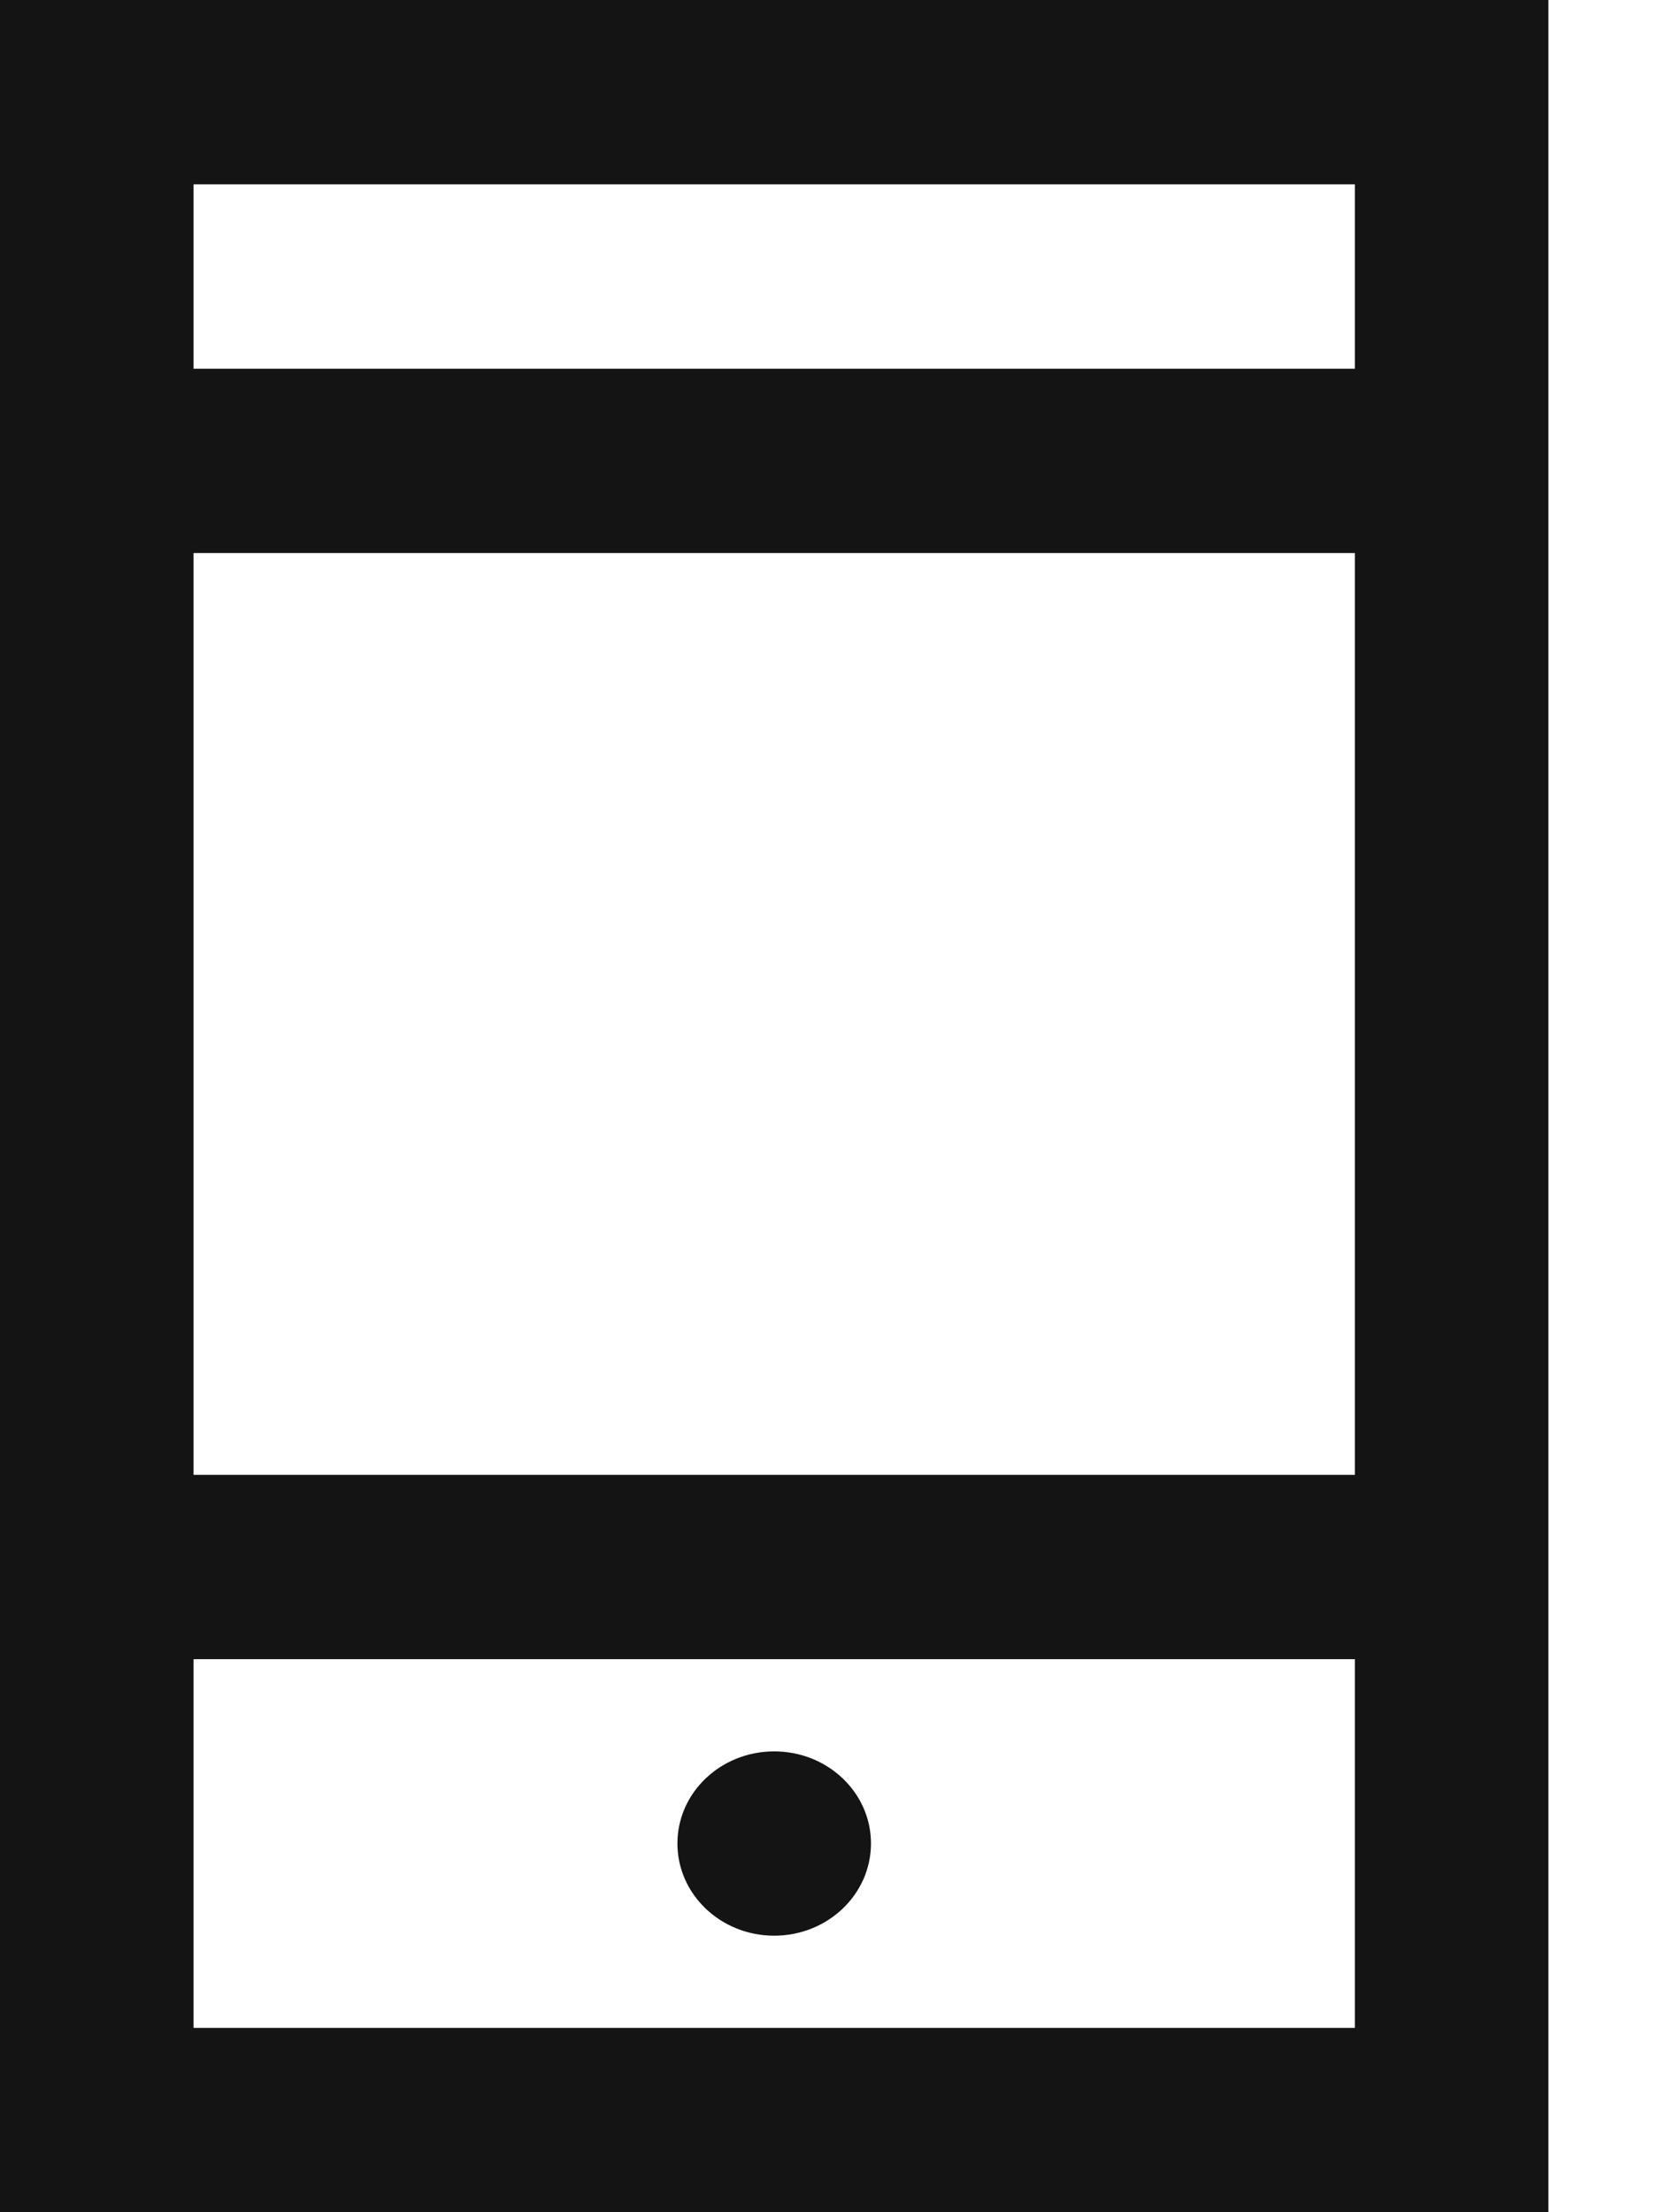 <?xml version="1.0" encoding="UTF-8"?> <svg xmlns="http://www.w3.org/2000/svg" width="12" height="16" viewBox="0 0 12 16" fill="none"><path fill-rule="evenodd" clip-rule="evenodd" d="M11.2 16H0V0H11.2V16ZM1.4 4V10.667H9.8V4H1.4ZM1.4 1.333V2.667H9.8V1.333H1.4ZM1.4 14.667H9.8V12H1.4V14.667ZM5.6 14C5.213 14 4.9 13.701 4.9 13.333C4.9 12.965 5.213 12.667 5.6 12.667C5.987 12.667 6.3 12.965 6.3 13.333C6.3 13.701 5.987 14 5.6 14Z" fill="#141414"></path></svg> 
